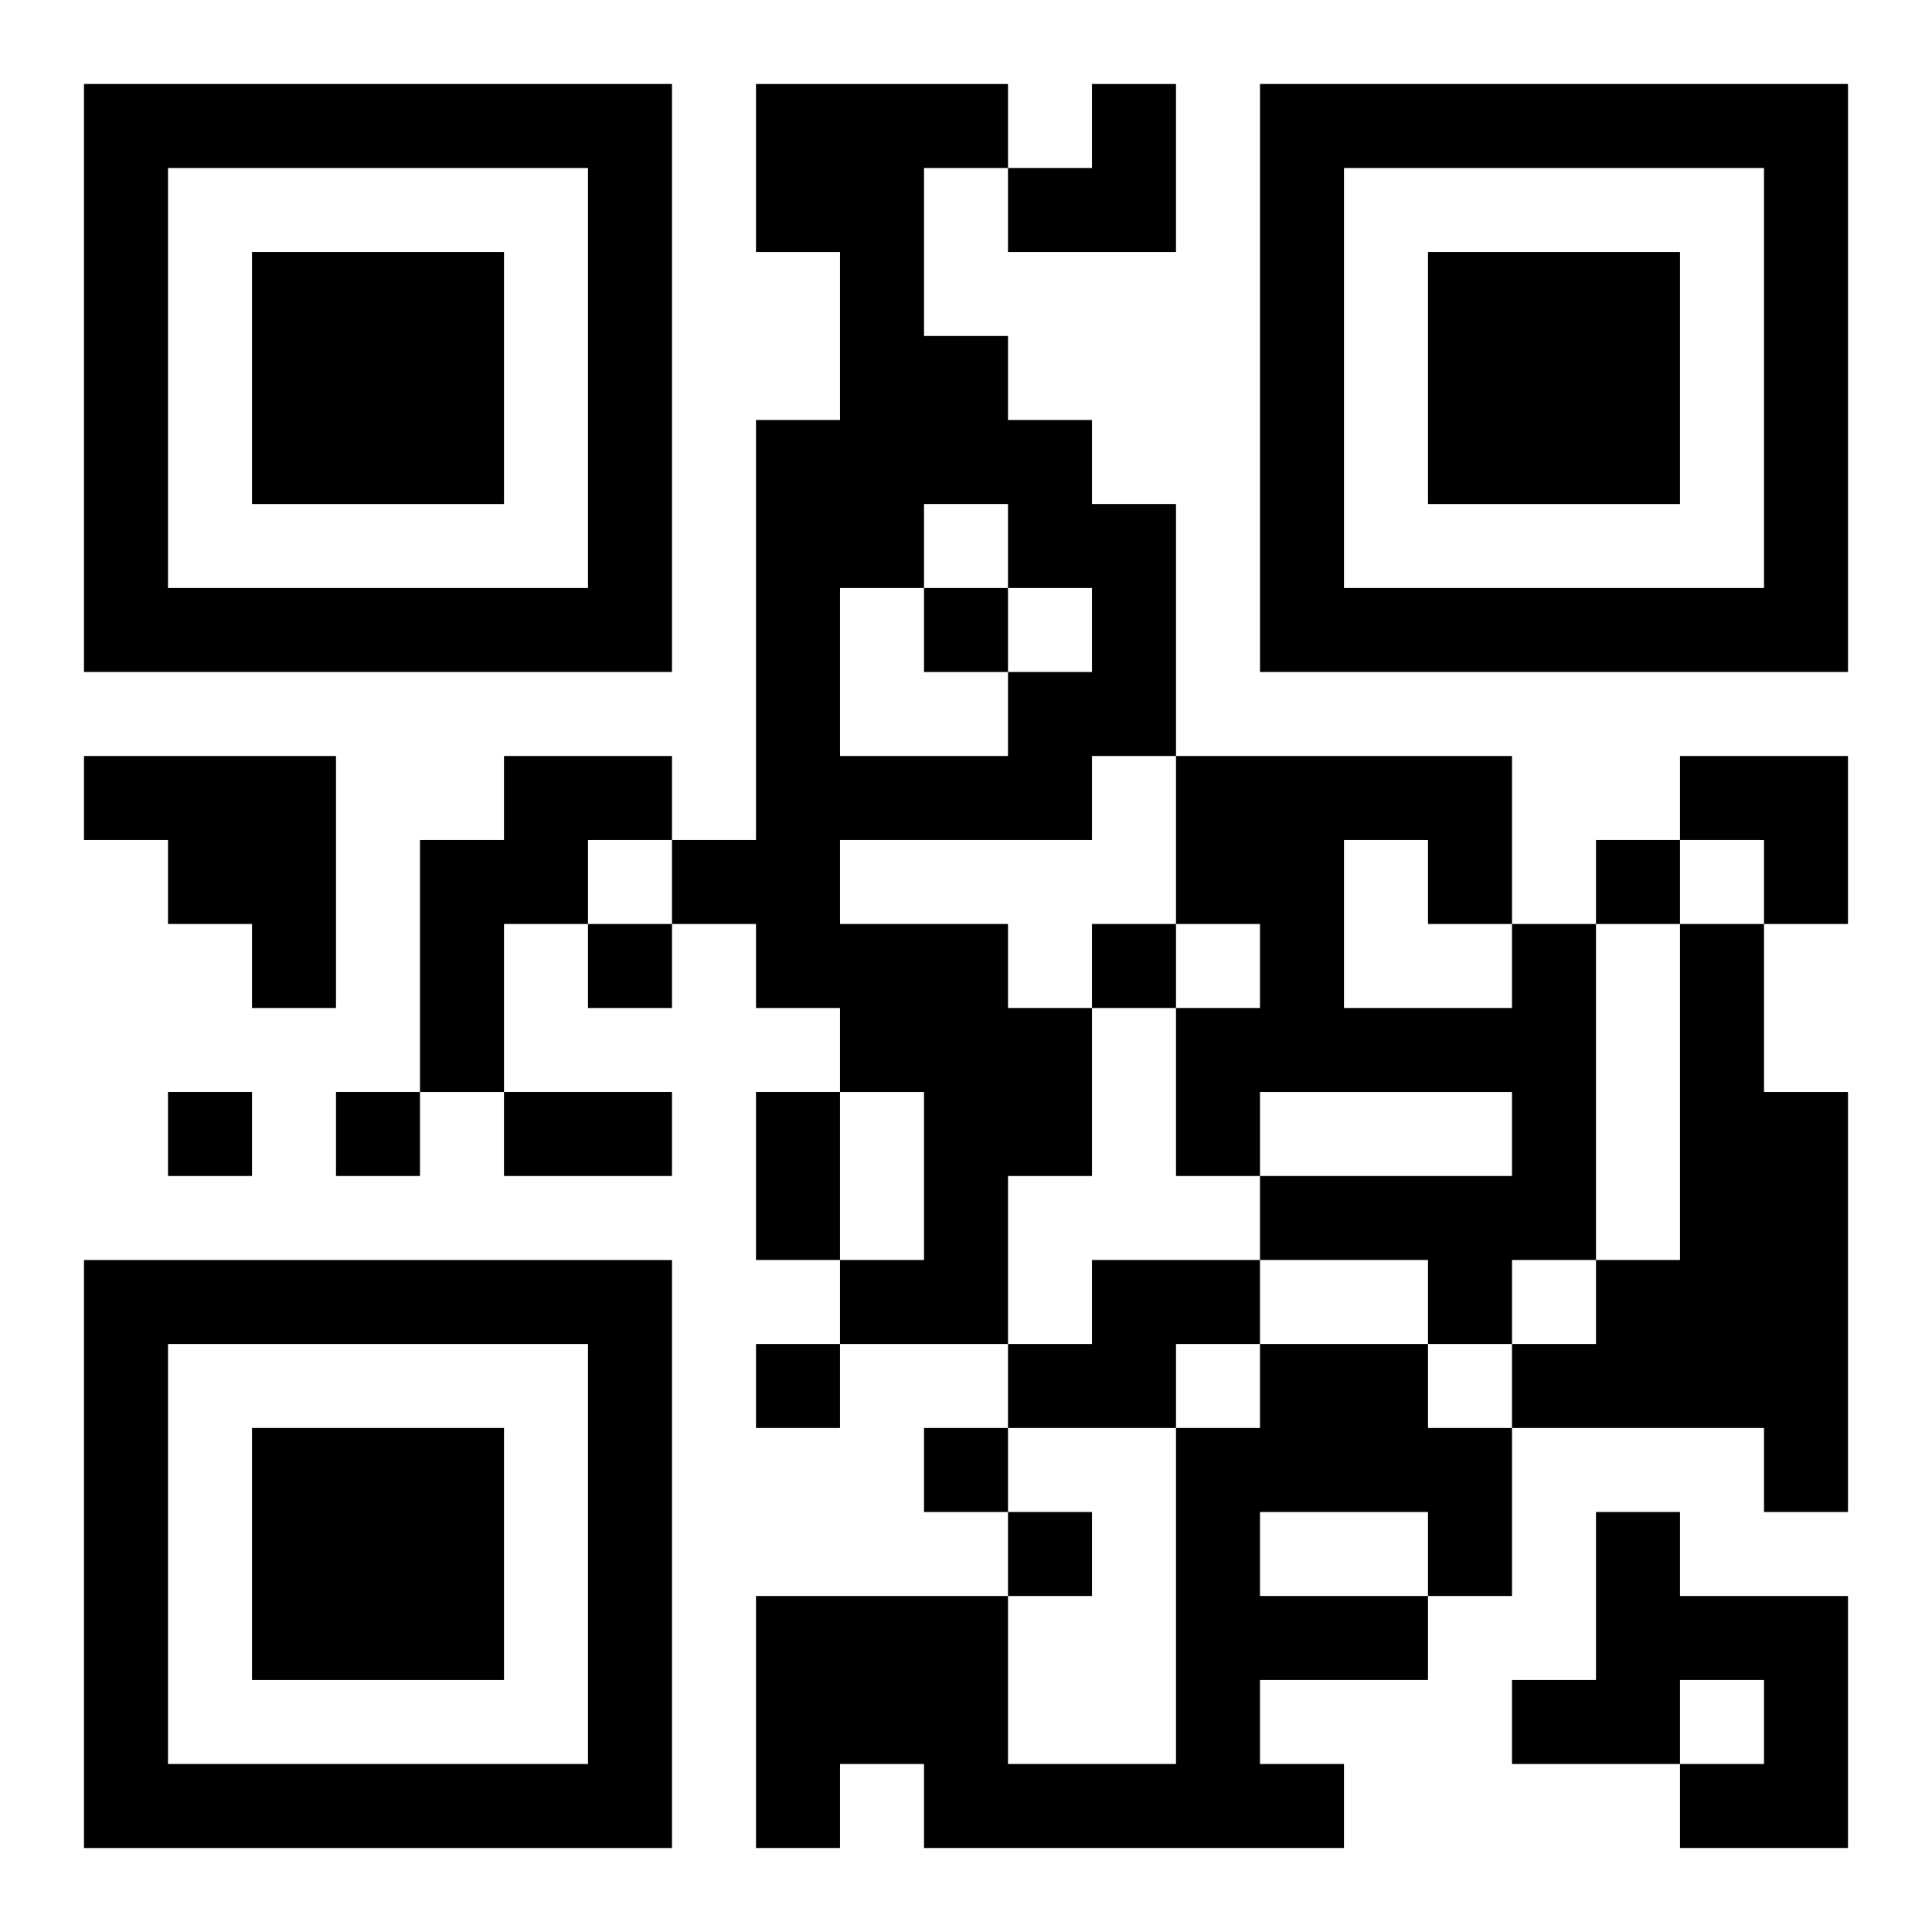 <?xml version="1.0" encoding="UTF-8"?>
<svg width="250" height="250" baseProfile="full" version="1.1" viewBox="-1 -1 23 23" xmlns="http://www.w3.org/2000/svg" xmlns:xlink="http://www.w3.org/1999/xlink"><symbol id="a"><path d="m0 7v7h7v-7h-7zm1 1h5v5h-5v-5zm1 1v3h3v-3h-3z"/></symbol><use y="-7" xlink:href="#a"/><use y="7" xlink:href="#a"/><use x="14" y="-7" xlink:href="#a"/><path d="m8 0h3v1h-1v2h1v1h1v1h1v3h-1v1h-3v1h2v1h1v2h-1v2h-2v-1h1v-2h-1v-1h-1v-1h-1v-1h1v-5h1v-2h-1v-2m2 5v1h-1v2h2v-1h1v-1h-1v-1h-1m-10 3h3v3h-1v-1h-1v-1h-1v-1m5 0h2v1h-1v1h-1v2h-1v-3h1v-1m12 2h1v4h-1v1h-1v-1h-2v-1h3v-1h-3v1h-1v-2h1v-1h-1v-2h4v2m-2-1v2h2v-1h-1v-1h-1m4 1h1v2h1v5h-1v-1h-3v-1h1v-1h1v-4m-7 4h2v1h-1v1h-2v-1h1v-1m2 1h2v1h1v2h-1v1h-2v1h1v1h-5v-1h-1v1h-1v-3h3v2h2v-4h1v-1m0 2v1h2v-1h-2m4 0h1v1h2v3h-2v-1h1v-1h-1v1h-2v-1h1v-2m-8-11v1h1v-1h-1m8 3v1h1v-1h-1m-12 1v1h1v-1h-1m6 0v1h1v-1h-1m-11 2v1h1v-1h-1m2 0v1h1v-1h-1m5 3v1h1v-1h-1m2 1v1h1v-1h-1m1 1v1h1v-1h-1m-6-5h2v1h-2v-1m3 0h1v2h-1v-2m3-12m1 0h1v2h-2v-1h1zm7 8h2v2h-1v-1h-1z"/></svg>
